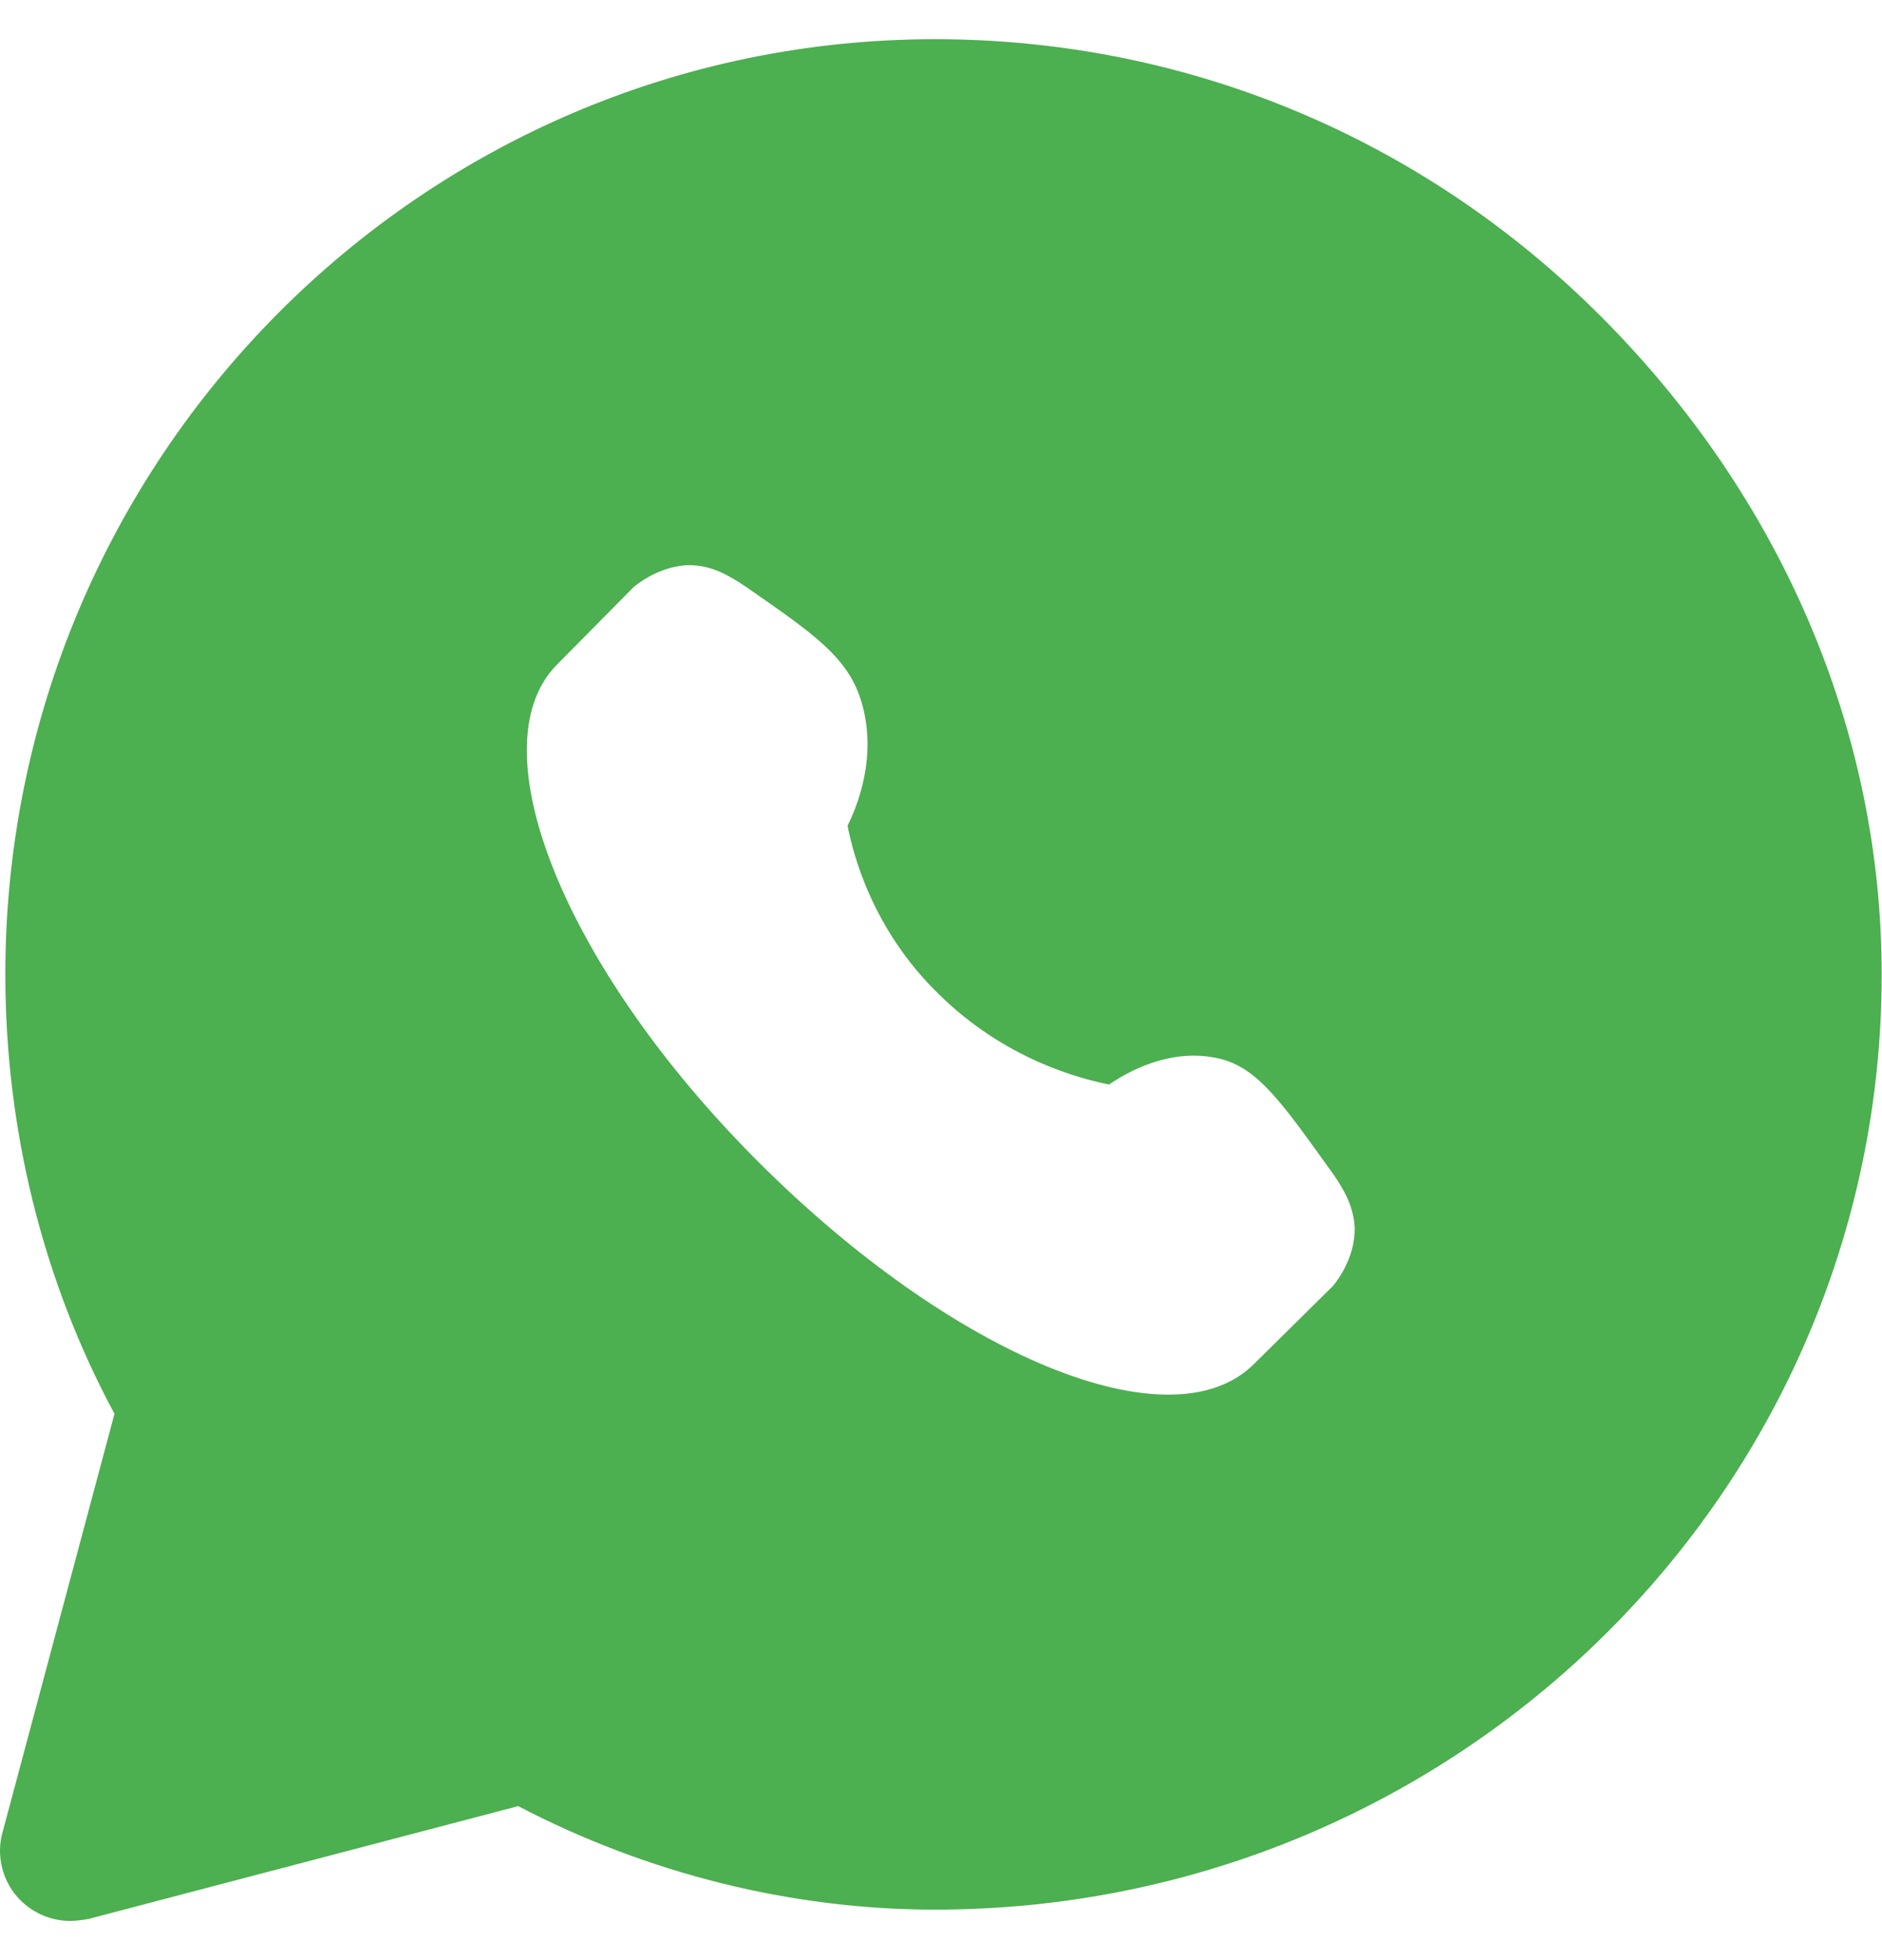 <svg width="24" height="25" viewBox="0 0 24 25" fill="none" xmlns="http://www.w3.org/2000/svg">
<path d="M20.408 4.028C18.128 1.748 15.116 0.5 11.924 0.5C5.384 0.5 0.068 5.852 0.068 12.428C0.068 14.408 0.548 16.34 1.46 18.032L0.032 23.372C-0.052 23.672 0.032 24.008 0.26 24.236C0.428 24.404 0.656 24.5 0.896 24.5C0.968 24.5 1.052 24.488 1.124 24.476L6.608 23.036C8.264 23.9 10.1 24.356 11.924 24.356C18.584 24.356 23.996 19.004 23.996 12.428C23.996 9.332 22.724 6.344 20.408 4.028ZM17 16.4L15.992 17.396C14.936 18.452 12.152 17.3 9.668 14.816C7.196 12.344 6.08 9.548 7.088 8.492L8.084 7.484C8.204 7.388 8.456 7.22 8.78 7.208C9.08 7.208 9.296 7.34 9.512 7.484C10.376 8.084 10.82 8.384 10.988 8.96C11.192 9.656 10.928 10.292 10.808 10.532C10.88 10.892 11.12 11.852 11.972 12.68C12.824 13.52 13.784 13.76 14.144 13.832C14.372 13.676 14.912 13.364 15.524 13.496C16.04 13.604 16.352 14.072 17 14.972C17.132 15.164 17.264 15.38 17.276 15.668C17.276 16.016 17.096 16.28 17 16.4Z" fill="#4CAF50"/>
</svg>
